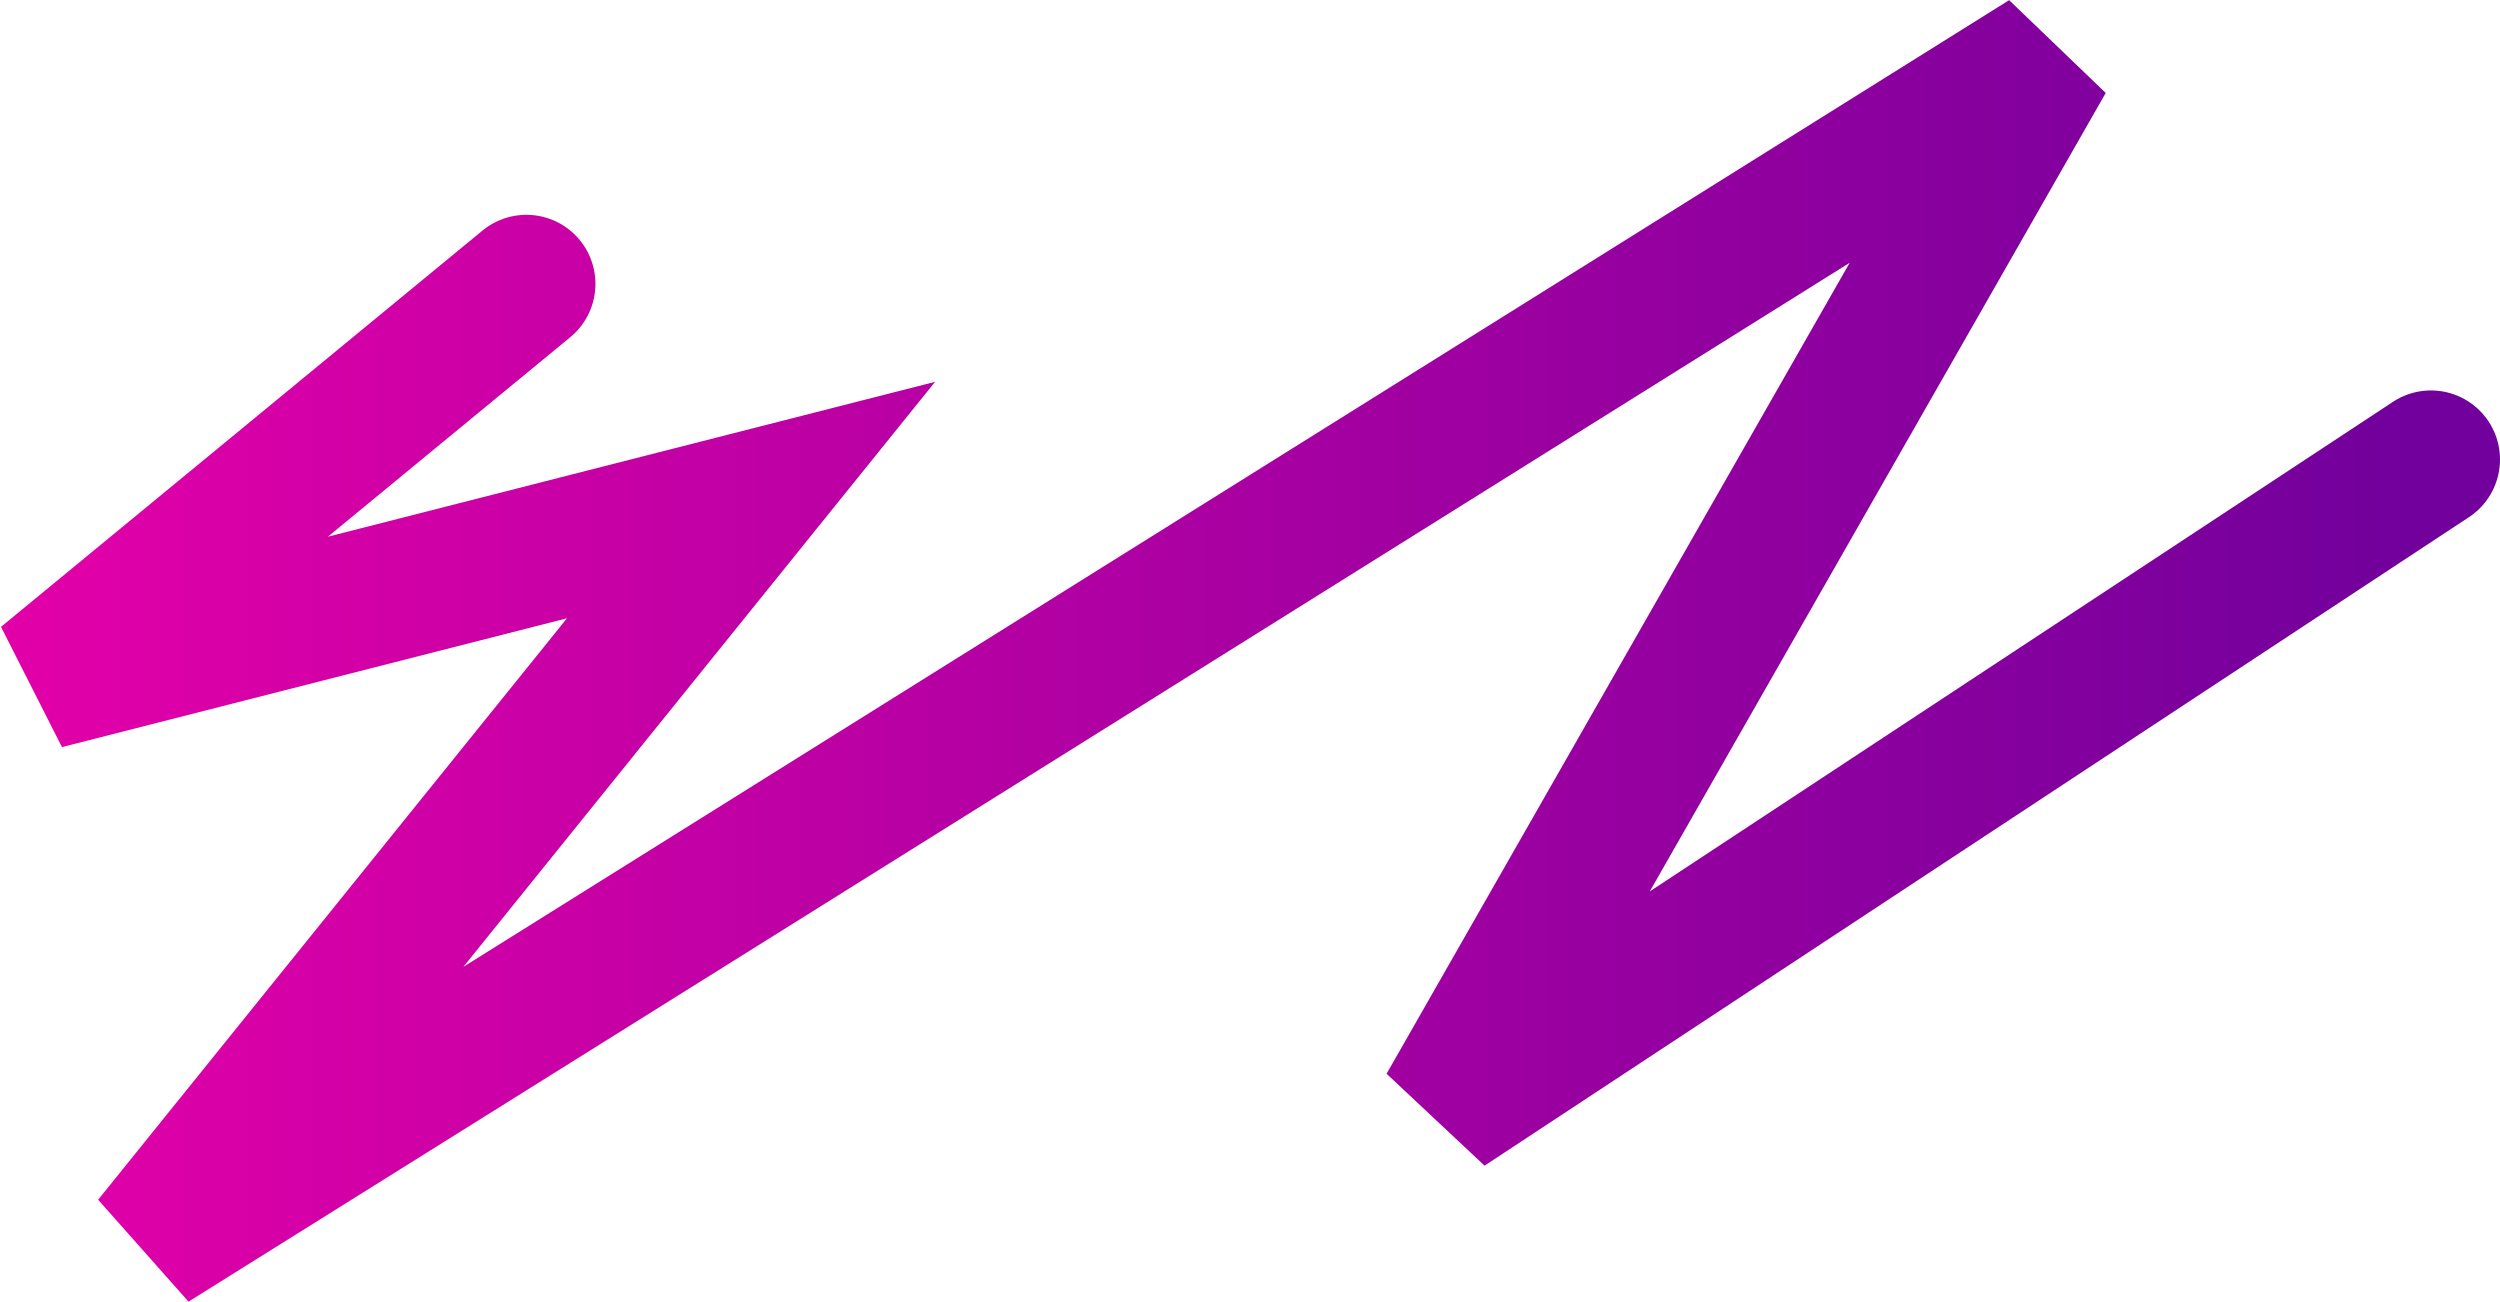 <svg class="svg" xmlns="http://www.w3.org/2000/svg" width="724" height="377" viewBox="0 0 724 377" fill="none">
                        <path d="M152.439 82.209L13 196.977L217.511 144.81L43.987 360L592.448 17L418.924 320.875L704 133.072" stroke="url(#paint0_linear_5151_2483)" stroke-width="40" stroke-linecap="round"></path>
                        <defs>
                            <linearGradient id="paint0_linear_5151_2483" x1="13" y1="188.5" x2="704" y2="188.5" gradientUnits="userSpaceOnUse">
                                <stop stop-color="#E100A8"></stop>
                                <stop offset="1" stop-color="#71009C"></stop>
                            </linearGradient>
                        </defs>
                    </svg>